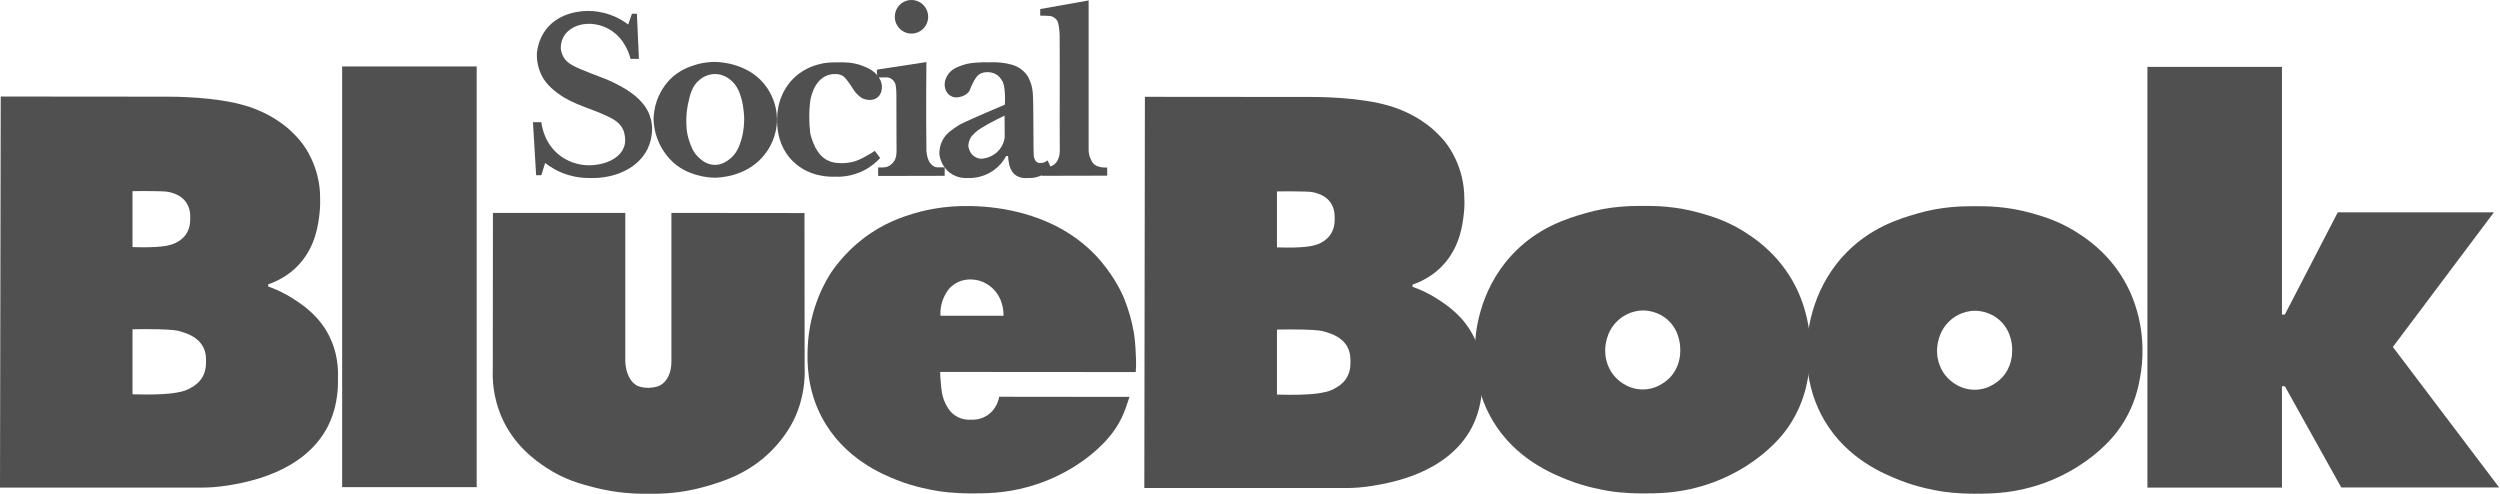 <svg width="450" height="89" viewBox="0 0 450 89" fill="none" xmlns="http://www.w3.org/2000/svg">
<g clip-path="url(#clip0_5119_53225)">
<path d="M114.641 2.471H113.753L113.075 4.416C112.37 3.864 111.3 3.18 109.891 2.681C108.299 2.103 106.864 1.971 105.924 1.971C105.037 1.971 100.784 2.024 98.252 5.336C97.782 5.966 96.869 7.36 96.634 9.594C96.608 10.514 96.713 12.091 97.574 13.72C97.782 14.141 98.513 15.429 100.444 16.822C103.419 19.004 106.525 19.451 110.022 21.264C110.517 21.527 111.587 22.105 112.135 23.288C112.37 23.761 112.422 24.234 112.475 24.523C112.605 25.338 112.501 25.969 112.344 26.39C111.666 28.414 109.082 29.754 105.898 29.754C105.089 29.728 102.897 29.596 100.81 28.019C97.939 25.838 97.522 22.605 97.443 22H95.93L96.504 31.541H97.443L98.122 29.334C98.983 30.017 100.392 30.937 102.349 31.515C103.837 31.962 105.115 32.041 106.081 32.041C110.7 32.199 114.771 30.28 116.493 26.942C116.885 26.153 117.407 24.813 117.381 22.946C117.355 22.263 117.198 21.185 116.624 20.029C116.415 19.608 116.102 19.056 115.476 18.373C114.928 17.742 113.414 16.139 109.395 14.378C109.265 14.325 109.421 14.378 106.472 13.247C103.602 12.117 102.167 11.539 101.462 10.33C101.097 9.699 100.966 9.068 100.94 8.7C100.94 8.148 101.018 7.438 101.384 6.729C102.193 5.152 104.072 4.232 106.212 4.284C107.02 4.311 108.325 4.495 109.682 5.283C112.553 6.939 113.336 9.962 113.492 10.593H115.006L114.641 2.471Z" fill="#505050"/>
<path d="M138.126 15.876C135.047 11.276 129.358 11.145 128.653 11.145C128.131 11.145 126.748 11.171 125.078 11.697C124.112 12.012 122.312 12.59 120.642 14.246C120.302 14.588 119.024 15.928 118.241 18.11C117.771 19.451 117.667 20.633 117.641 21.422C117.667 22.421 117.849 24.103 118.737 25.943C119.859 28.282 121.503 29.517 121.868 29.807C123.408 30.937 124.869 31.358 125.678 31.568C126.826 31.883 127.844 31.962 128.575 31.988C129.201 31.988 134.707 31.936 137.891 27.467C138.361 26.837 139.901 24.602 139.848 21.369C139.822 18.688 138.674 16.717 138.126 15.876ZM133.298 25.601C133.037 26.39 132.541 27.756 131.211 28.729C130.793 29.044 129.906 29.701 128.653 29.675C127.218 29.675 126.226 28.782 125.809 28.387C124.739 27.415 124.373 26.285 124.034 25.286C123.512 23.709 123.538 22.368 123.538 21.396C123.564 20.055 123.773 19.056 123.825 18.793C124.191 17.111 124.53 15.482 125.913 14.377C126.2 14.141 127.218 13.326 128.705 13.326C130.115 13.326 131.054 14.036 131.419 14.325C132.802 15.403 133.22 16.927 133.481 17.847C133.925 19.424 133.951 21.343 133.951 21.343C133.951 21.343 134.003 23.604 133.298 25.601Z" fill="#505050"/>
<path d="M156.368 17.979C156.525 18.005 157.281 18.058 157.96 17.532C158.769 16.875 158.743 15.823 158.743 15.587C158.743 15.403 158.717 14.798 158.273 14.062C157.49 12.722 156.081 12.17 155.194 11.828C153.524 11.197 152.088 11.197 150.679 11.223C149.557 11.223 148.565 11.25 147.313 11.591C146.556 11.802 144.416 12.406 142.563 14.378C142.276 14.693 140.815 16.27 140.189 18.82C140.084 19.267 138.675 25.181 142.824 29.123C145.695 31.883 149.374 31.831 150.209 31.804C151.227 31.857 153.263 31.804 155.455 30.701C156.864 29.991 157.83 29.097 158.43 28.44C158.117 28.019 157.777 27.599 157.464 27.152C156.994 27.467 156.394 27.862 155.664 28.23C154.881 28.65 154.254 28.966 153.341 29.176C152.923 29.255 152.167 29.413 151.227 29.36C150.549 29.334 149.792 29.281 149.009 28.887C147.809 28.308 147.208 27.31 146.791 26.6C146.217 25.522 145.851 24.077 145.851 24.077C145.59 21.816 145.643 20.029 145.773 18.82C145.851 17.979 145.956 17.453 146.165 16.875C146.399 16.165 147 14.483 148.618 13.694C149.218 13.405 149.792 13.326 150.288 13.326C150.601 13.326 151.071 13.326 151.566 13.589C151.88 13.747 152.088 13.957 152.584 14.588C153.445 15.718 153.419 15.955 154.072 16.717C154.672 17.4 155.089 17.637 155.324 17.742C155.82 17.952 156.264 17.979 156.368 17.979Z" fill="#505050"/>
<path d="M157.828 12.538C157.854 13.011 157.88 13.484 157.906 13.957C158.454 13.957 158.872 13.931 159.081 13.931C159.577 13.931 159.864 13.905 160.203 14.062C160.386 14.141 160.516 14.246 160.594 14.299C160.725 14.404 160.907 14.588 161.064 14.877C161.195 15.114 161.247 15.35 161.273 15.692C161.325 16.06 161.351 16.559 161.351 17.164C161.377 22.132 161.351 25.785 161.377 27.152C161.377 27.362 161.403 28.335 160.907 29.071C160.568 29.544 160.098 29.833 160.098 29.833C159.994 29.886 159.838 29.965 159.629 30.043C159.629 30.043 159.211 30.175 158.063 30.148V31.673L170.041 31.647V30.122C170.041 30.122 169.624 30.122 169.31 30.122C168.841 30.122 168.58 30.122 168.475 30.096C168.032 29.991 167.771 29.702 167.614 29.57C166.779 28.729 166.753 27.047 166.753 27.047C166.727 25.444 166.675 19.424 166.753 11.171C163.778 11.618 160.803 12.065 157.828 12.538Z" fill="#505050"/>
<path d="M164.067 6.045C165.725 6.045 167.068 4.692 167.068 3.023C167.068 1.353 165.725 0 164.067 0C162.41 0 161.066 1.353 161.066 3.023C161.066 4.692 162.41 6.045 164.067 6.045Z" fill="#505050"/>
<path d="M188.546 28.86C188.441 28.966 188.285 29.097 188.024 29.202C187.685 29.334 187.398 29.334 187.241 29.334C187.006 29.36 186.85 29.307 186.771 29.255C186.406 29.097 186.275 28.729 186.197 28.519C186.197 28.519 186.119 28.308 186.093 28.125C185.962 27.178 186.067 18.977 185.91 16.822C185.858 16.296 185.78 15.508 185.414 14.614C185.258 14.194 185.075 13.878 184.945 13.642C184.945 13.642 184.527 12.985 183.77 12.433C181.891 11.013 178.264 11.197 178.003 11.223C177.507 11.197 176.829 11.197 176.02 11.25C175.028 11.329 174.271 11.381 173.358 11.697C172.471 11.986 171.14 12.433 170.461 13.694C170.148 14.246 170.07 14.772 170.044 15.114C170.044 15.193 169.965 16.428 170.931 17.137C171.505 17.558 172.105 17.558 172.314 17.532C173.488 17.374 174.036 16.927 174.35 16.559C174.663 16.191 174.584 16.007 175.028 15.114C175.472 14.273 175.733 13.747 176.281 13.379C176.515 13.221 177.011 12.958 177.82 12.985C178.107 12.985 178.681 13.037 179.282 13.379C179.804 13.668 180.065 14.062 180.195 14.246C180.43 14.562 180.56 14.851 180.639 15.14C180.639 15.14 181.004 16.165 180.874 18.846C180.56 18.977 176.411 20.712 173.619 22C173.306 22.132 172.601 22.473 171.766 23.078C171.061 23.577 170.435 24.024 169.913 24.813C169.626 25.233 169.104 26.18 169.078 27.678C169.104 27.993 169.339 29.886 171.009 31.121C172.366 32.12 173.802 32.067 174.193 32.041C174.871 32.067 176.542 32.041 178.29 31.016C179.96 30.043 180.795 28.677 181.108 28.072L181.448 28.098C181.448 28.098 181.5 29.071 181.709 29.833C181.787 30.096 181.996 30.806 182.57 31.331C183.483 32.172 184.736 32.067 185.049 32.041C185.519 32.067 186.328 32.041 187.241 31.673C188.233 31.279 188.885 30.648 189.198 30.306C188.989 29.754 188.781 29.307 188.546 28.86ZM179.438 27.415C178.264 28.466 176.933 28.545 176.568 28.571C176.307 28.545 175.785 28.466 175.289 28.098C174.428 27.441 174.323 26.416 174.297 26.232C174.35 25.496 174.584 24.997 174.741 24.76C174.95 24.418 175.185 24.208 175.446 23.945C175.811 23.604 176.15 23.341 176.411 23.183C177.298 22.631 178.264 22.079 179.308 21.553C179.83 21.291 180.326 21.054 180.821 20.817L180.847 24.471C180.874 24.786 180.717 26.258 179.438 27.415Z" fill="#505050"/>
<path d="M187.238 1.629V2.812C187.499 2.812 187.838 2.812 188.282 2.839C189.013 2.865 189.117 2.891 189.222 2.917C189.326 2.944 189.9 3.128 190.265 3.68C190.448 3.942 190.474 4.179 190.579 4.678C190.631 4.968 190.657 5.204 190.683 5.493C190.735 6.045 190.735 6.466 190.735 6.545C190.787 13.352 190.709 20.134 190.761 26.942C190.761 27.02 190.761 27.152 190.761 27.31C190.735 27.677 190.631 29.018 189.665 29.675C189.274 29.938 188.882 30.017 188.517 30.096C188.099 30.175 187.76 30.175 187.499 30.148C187.499 30.648 187.499 31.147 187.525 31.646C191.44 31.646 195.38 31.62 199.295 31.62C199.295 31.121 199.295 30.648 199.295 30.148C199.295 30.148 197.781 30.306 196.92 29.544C196.607 29.255 196.45 28.939 196.294 28.571C196.007 27.914 195.954 27.336 195.954 26.968V0.079L187.238 1.629Z" fill="#505050"/>
<path d="M59.316 60.586C57.49 56.88 54.593 54.961 52.949 53.883C51.122 52.674 49.452 51.991 48.278 51.57V51.176C49.896 50.624 52.114 49.547 53.967 47.444C56.889 44.158 57.307 40.215 57.516 38.402C57.646 37.193 57.646 36.194 57.62 35.484C57.62 34.485 57.516 33.145 57.124 31.594C56.524 29.228 55.559 27.573 55.193 26.968C54.045 25.128 52.844 24.024 52.166 23.393C51.827 23.078 50.522 21.921 48.46 20.791C46.581 19.766 45.016 19.267 44.207 19.03C38.883 17.4 31.211 17.4 30.089 17.4C20.094 17.4 10.099 17.374 0.13 17.374L0 87.764H36.456C37.552 87.764 39.144 87.686 41.075 87.37C44.076 86.871 54.462 85.215 58.873 77.014C59.682 75.49 60.934 72.546 60.83 68.182C60.908 66.421 60.778 63.556 59.316 60.586ZM23.852 34.407C25.313 34.38 26.566 34.38 27.636 34.407C29.671 34.433 30.245 34.459 31.002 34.722C31.654 34.932 32.751 35.327 33.507 36.43C34.264 37.534 34.264 38.691 34.238 39.401C34.238 39.953 34.212 41.188 33.377 42.318C32.959 42.87 32.516 43.186 32.281 43.343C31.55 43.843 30.872 44.027 30.428 44.132C30.428 44.132 28.836 44.657 23.852 44.474V34.407ZM37.083 65.107C37.083 65.79 37.056 67.105 36.169 68.287C35.621 69.05 34.916 69.47 34.577 69.681C34.081 69.996 33.612 70.206 33.272 70.311C32.855 70.443 32.516 70.548 32.229 70.574C32.229 70.574 30.219 71.179 23.852 70.969V59.272C25.209 59.245 26.827 59.219 28.653 59.272C31.263 59.351 31.942 59.482 32.516 59.666C33.559 59.981 35.647 60.612 36.587 62.505C37.109 63.504 37.083 64.45 37.083 65.107Z" fill="#505050"/>
<path d="M265.293 60.639C263.466 56.933 260.569 55.014 258.925 53.936C257.099 52.727 255.429 52.044 254.254 51.623V51.229C255.872 50.677 258.09 49.599 259.943 47.496C262.866 44.211 263.283 40.268 263.492 38.455C263.623 37.245 263.623 36.247 263.571 35.537C263.571 34.538 263.466 33.198 263.075 31.647C262.474 29.281 261.509 27.625 261.144 27.021C260.021 25.181 258.795 24.077 258.116 23.446C257.777 23.131 256.472 21.974 254.411 20.844C252.532 19.819 250.966 19.319 250.157 19.083C244.834 17.453 237.161 17.453 236.039 17.453C226.044 17.453 216.076 17.427 206.081 17.427L205.977 87.844H242.433C243.529 87.844 245.121 87.765 247.052 87.449C250.053 86.95 260.439 85.294 264.849 77.093C265.658 75.569 266.911 72.625 266.806 68.261C266.885 66.474 266.754 63.609 265.293 60.639ZM229.854 34.459C231.29 34.433 232.568 34.433 233.638 34.459C235.674 34.486 236.248 34.512 237.005 34.775C237.657 34.985 238.753 35.379 239.51 36.483C240.267 37.587 240.241 38.744 240.241 39.453C240.241 40.005 240.215 41.241 239.379 42.371C238.962 42.923 238.518 43.238 238.283 43.396C237.553 43.895 236.874 44.079 236.431 44.185C236.431 44.185 234.865 44.71 229.854 44.526V34.459ZM243.085 65.16C243.085 65.843 243.059 67.157 242.172 68.34C241.624 69.103 240.919 69.523 240.58 69.733C240.084 70.049 239.614 70.259 239.275 70.364C238.884 70.496 238.518 70.601 238.231 70.627C238.231 70.627 236.222 71.231 229.854 71.021V59.325C231.211 59.298 232.829 59.272 234.656 59.325C237.266 59.403 237.918 59.535 238.518 59.719C239.562 60.034 241.65 60.665 242.589 62.558C243.085 63.556 243.085 64.503 243.085 65.16Z" fill="#505050"/>
<path d="M85.803 11.96H61.586V87.686H85.803V11.96Z" fill="#505050"/>
<path d="M430.716 62.453L448.905 38.218H420.799L411.274 56.617H410.752V12.039H386.535V87.765H410.752V69.523H411.274L421.426 87.739H449.844L430.716 62.453Z" fill="#505050"/>
<path d="M88.727 38.323H112.553V65.134C112.657 67.184 113.493 68.919 114.849 69.497C115.554 69.786 116.441 69.812 116.676 69.812C116.911 69.812 118.033 69.786 118.868 69.339C120.173 68.629 120.904 66.895 120.852 64.95C120.852 56.065 120.852 47.181 120.852 38.323L144.808 38.349L144.834 66.132C144.912 68.051 144.782 71.678 142.877 75.595C142.616 76.121 141.389 78.618 138.832 81.167C134.656 85.347 129.907 86.74 126.854 87.607C124.531 88.264 121.086 88.974 116.781 88.869C114.406 88.921 111.039 88.764 107.177 87.791C104.698 87.16 101.671 86.398 98.305 84.164C96.478 82.955 92.407 80.168 90.163 74.78C88.754 71.363 88.623 68.288 88.701 66.448L88.727 38.323Z" fill="#505050"/>
<path d="M179.853 71.415C179.8 71.757 179.435 73.676 177.634 74.806C176.486 75.542 175.338 75.569 174.868 75.542C174.372 75.569 173.12 75.595 171.945 74.806C170.928 74.123 170.484 73.229 170.171 72.598C169.545 71.337 169.44 70.154 169.31 68.498C169.258 67.841 169.231 67.315 169.231 66.947L204.435 66.973C204.435 66.947 204.435 66.947 204.435 66.921C204.565 65.449 204.461 63.872 204.383 62.584C204.331 61.953 204.305 61.454 204.278 61.322C203.887 57.09 202.086 53.121 202.086 53.121C201.747 52.385 200.181 49.047 197.076 45.814C188.986 37.456 177.452 37.167 174.816 37.088C169.623 36.956 165.813 38.034 164.56 38.402C162.655 38.98 159.054 40.084 155.27 43.028C152.086 45.499 150.26 48.101 149.712 48.889C149.033 49.915 145.641 55.093 145.38 62.689C145.301 65.081 145.197 69.97 147.937 75.122C151.878 82.587 158.976 85.425 161.429 86.398C164.639 87.686 167.901 88.238 168.762 88.369C169.362 88.474 171.632 88.816 174.842 88.816C177.321 88.816 180.844 88.816 185.072 87.633C192.222 85.662 196.606 81.693 197.467 80.904C198.72 79.748 200.495 78.039 201.851 75.306C202.452 74.07 202.843 72.861 203.313 71.442C195.484 71.442 187.655 71.442 179.853 71.415ZM170.067 53.174C170.327 52.701 170.667 52.017 171.397 51.439C172.833 50.23 174.529 50.283 174.973 50.309C176.878 50.388 178.208 51.439 178.757 51.991C180.688 53.884 180.635 56.407 180.635 56.828H169.284C169.231 56.013 169.31 54.62 170.067 53.174Z" fill="#505050"/>
<path d="M325.495 58.51C324.816 54.672 323.433 51.965 323.016 51.203C320.354 46.182 316.596 43.475 315.056 42.424C311.403 39.874 308.036 38.901 305.871 38.297C301.434 37.062 297.885 37.062 295.641 37.062C293.397 37.062 289.717 37.114 285.385 38.376C282.306 39.269 276.695 40.873 271.972 46.077C266.048 52.596 265.552 60.324 265.474 62.4C265.422 64.371 265.291 69.944 268.631 75.621C272.755 82.639 279.461 85.294 282.228 86.398C285.516 87.712 288.804 88.238 289.56 88.369C290.135 88.474 292.431 88.816 295.641 88.816C298.12 88.816 301.643 88.816 305.871 87.633C312.916 85.688 317.301 81.772 318.266 80.904C319.362 79.906 321.032 78.355 322.572 75.805C324.529 72.572 325.129 69.681 325.416 68.104C326.225 64.03 325.886 60.613 325.495 58.51ZM302.452 63.11C302.452 63.793 302.374 66.027 300.651 67.894C300.338 68.209 298.511 70.154 295.589 70.101C292.666 70.049 290.917 68.078 290.604 67.71C288.986 65.843 288.934 63.714 288.934 63.11C288.934 62.61 288.96 59.693 291.309 57.616C291.857 57.117 293.423 55.908 295.745 55.881C296.137 55.881 298.381 55.908 300.26 57.642C302.504 59.719 302.452 62.584 302.452 63.11Z" fill="#505050"/>
<path d="M385.256 58.562C384.578 54.724 383.195 52.017 382.777 51.255C380.116 46.235 376.358 43.527 374.818 42.476C371.165 39.926 367.798 38.954 365.632 38.349C361.196 37.114 357.647 37.114 355.403 37.114C353.158 37.114 349.479 37.166 345.147 38.428C342.067 39.322 336.457 40.925 331.733 46.129C325.81 52.648 325.314 60.376 325.236 62.452C325.183 64.424 325.053 69.996 328.393 75.673C332.516 82.691 339.223 85.346 341.989 86.45C345.277 87.764 348.565 88.29 349.322 88.421C349.896 88.527 352.193 88.868 355.403 88.868C357.882 88.868 361.405 88.868 365.632 87.686C372.678 85.74 377.062 81.824 378.028 80.957C379.124 79.958 380.794 78.407 382.334 75.857C384.291 72.624 384.891 69.733 385.178 68.156C385.961 64.082 385.622 60.665 385.256 58.562ZM362.188 63.162C362.188 63.845 362.109 66.079 360.387 67.946C360.074 68.261 358.247 70.206 355.324 70.154C352.402 70.101 350.653 68.13 350.34 67.762C348.722 65.895 348.67 63.767 348.67 63.162C348.67 62.663 348.696 59.745 351.045 57.668C351.593 57.169 353.158 55.96 355.481 55.934C355.872 55.934 358.117 55.96 359.995 57.695C362.24 59.771 362.214 62.61 362.188 63.162Z" fill="#505050"/>
</g>
<defs>
<clipPath id="clip0_5119_53225">
<rect width="450" height="89" fill="white"/>
</clipPath>
</defs>
</svg>

